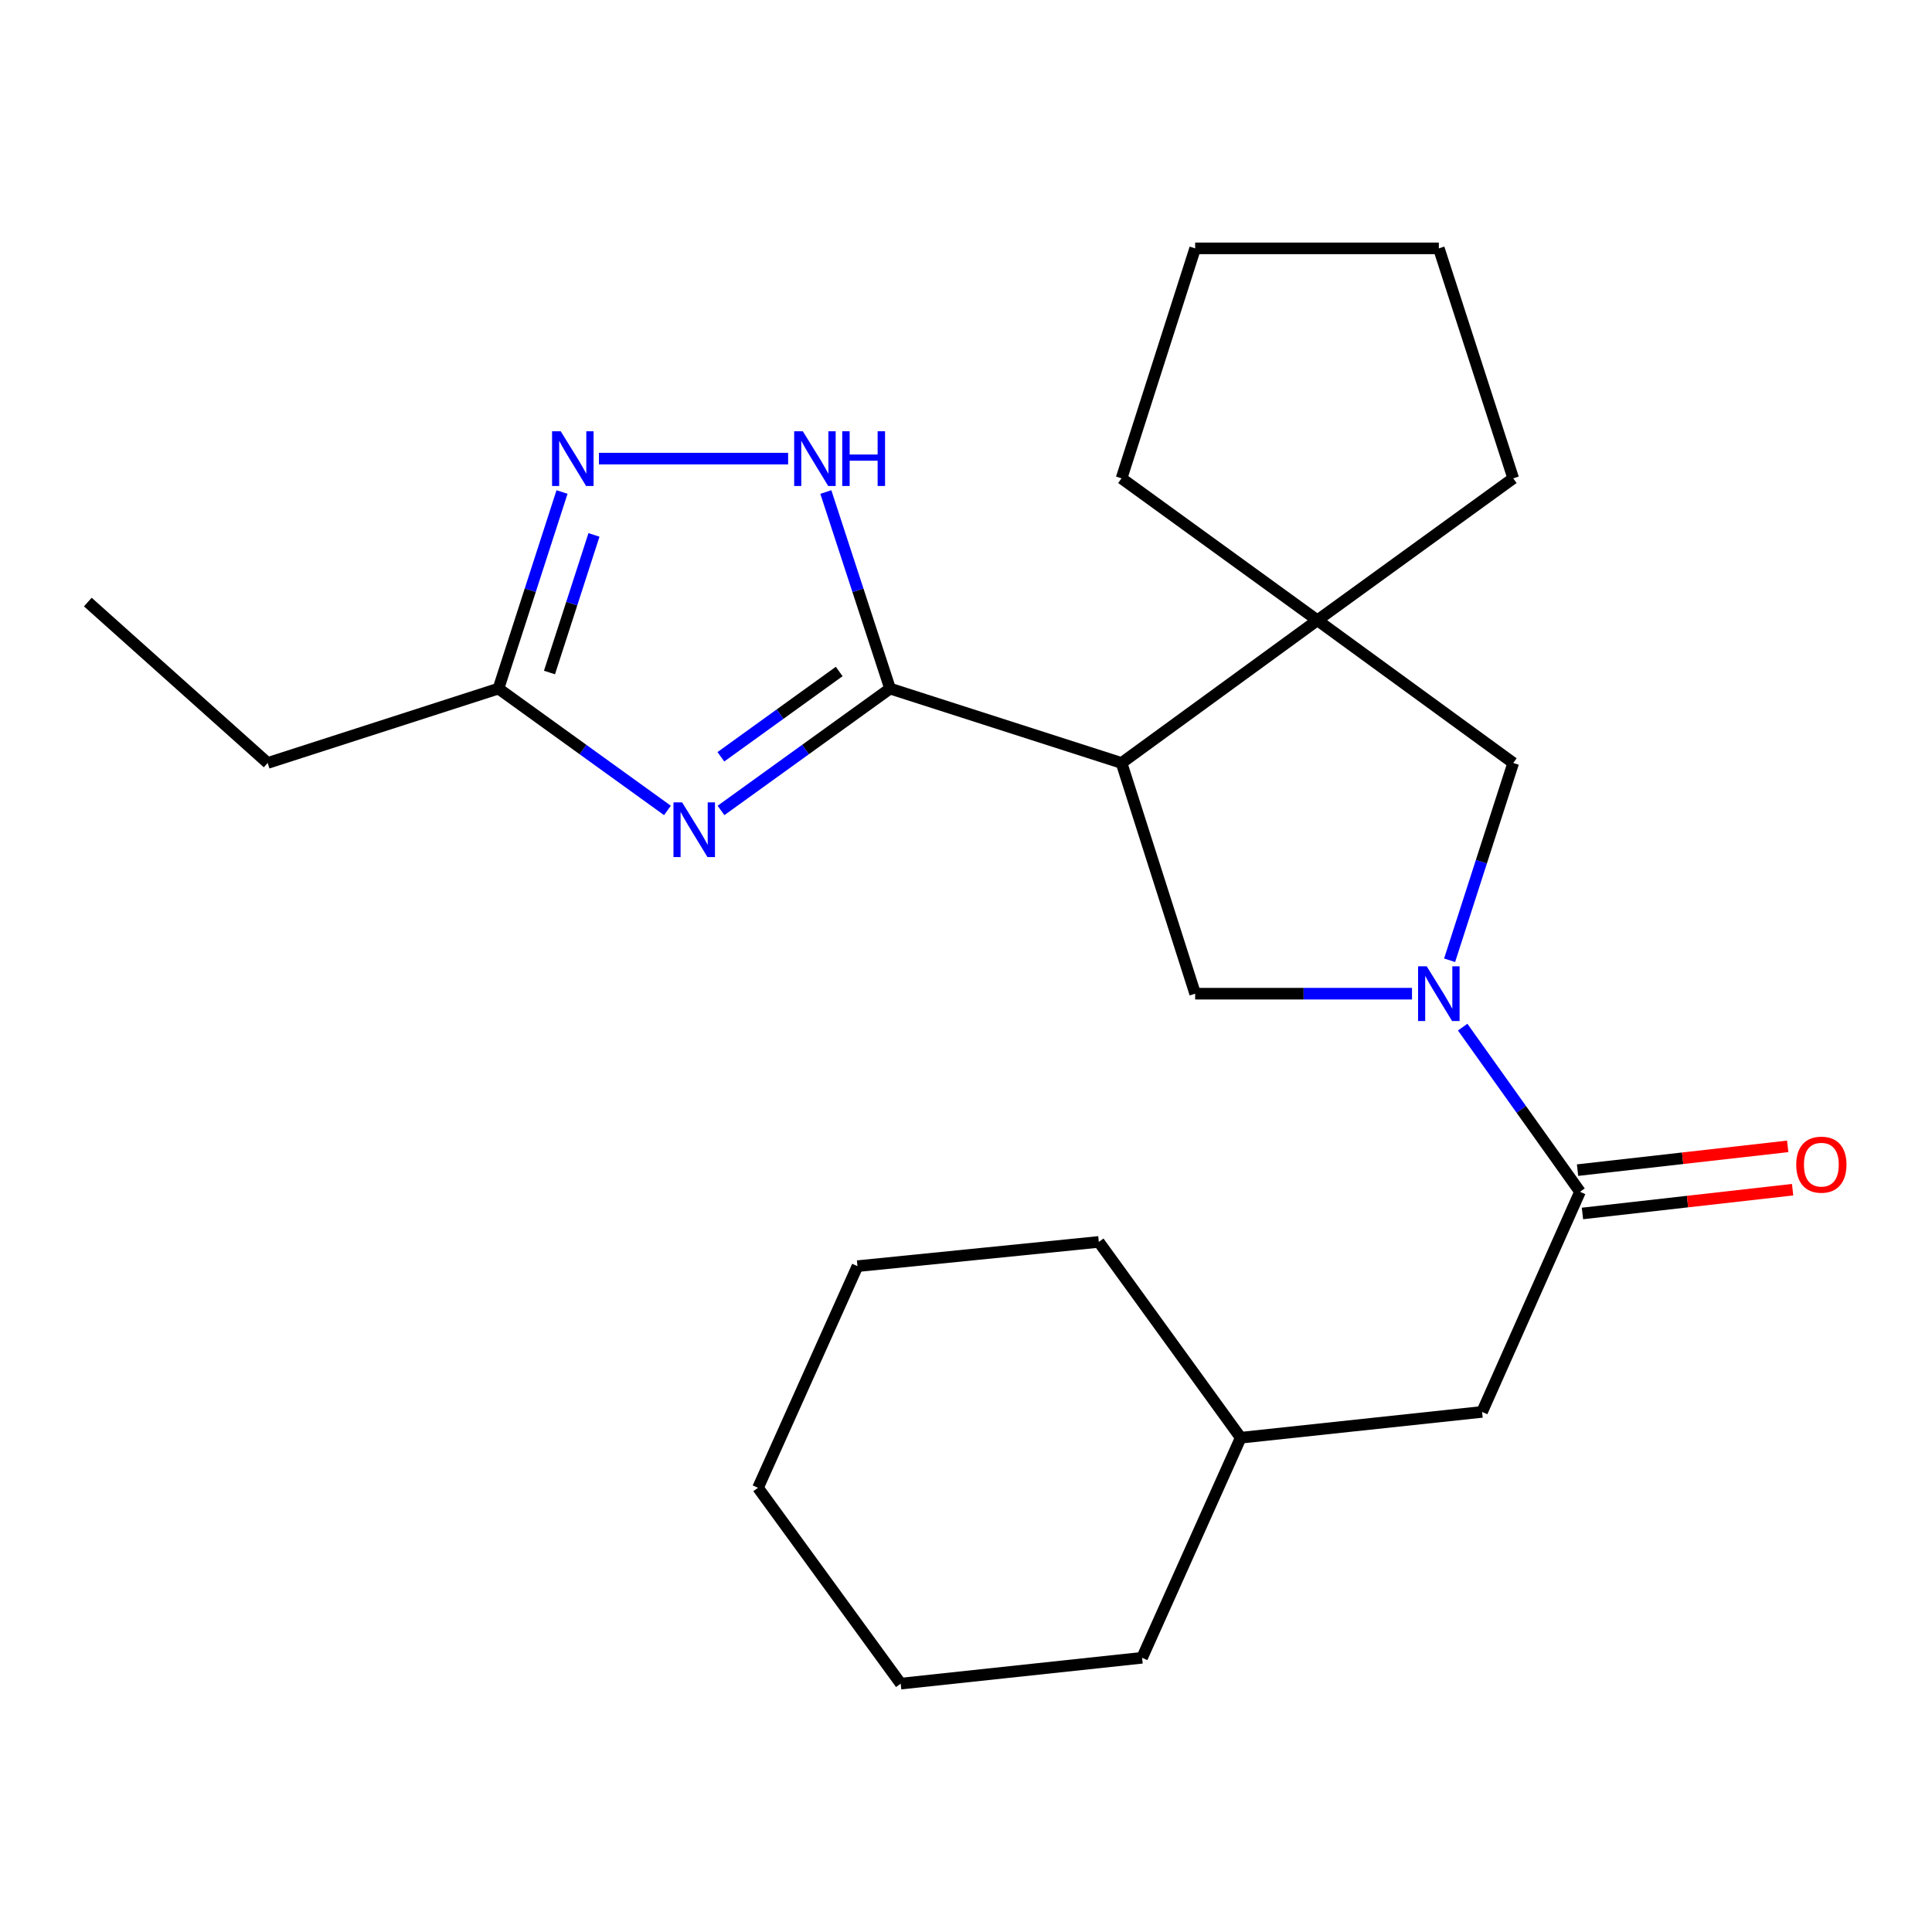 <?xml version='1.0' encoding='iso-8859-1'?>
<svg version='1.1' baseProfile='full'
              xmlns='http://www.w3.org/2000/svg'
                      xmlns:rdkit='http://www.rdkit.org/xml'
                      xmlns:xlink='http://www.w3.org/1999/xlink'
                  xml:space='preserve'
width='1000px' height='1000px' viewBox='0 0 1000 1000'>
<!-- END OF HEADER -->
<rect style='opacity:1.0;fill:#FFFFFF;stroke:none' width='1000' height='1000' x='0' y='0'> </rect>
<path class='bond-0' d='M 460.692,356.409 L 416.942,387.947' style='fill:none;fill-rule:evenodd;stroke:#000000;stroke-width:6px;stroke-linecap:butt;stroke-linejoin:miter;stroke-opacity:1' />
<path class='bond-0' d='M 416.942,387.947 L 373.192,419.484' style='fill:none;fill-rule:evenodd;stroke:#0000FF;stroke-width:6px;stroke-linecap:butt;stroke-linejoin:miter;stroke-opacity:1' />
<path class='bond-0' d='M 434.371,347.564 L 403.746,369.64' style='fill:none;fill-rule:evenodd;stroke:#000000;stroke-width:6px;stroke-linecap:butt;stroke-linejoin:miter;stroke-opacity:1' />
<path class='bond-0' d='M 403.746,369.64 L 373.12,391.716' style='fill:none;fill-rule:evenodd;stroke:#0000FF;stroke-width:6px;stroke-linecap:butt;stroke-linejoin:miter;stroke-opacity:1' />
<path class='bond-1' d='M 460.692,356.409 L 580.512,394.912' style='fill:none;fill-rule:evenodd;stroke:#000000;stroke-width:6px;stroke-linecap:butt;stroke-linejoin:miter;stroke-opacity:1' />
<path class='bond-3' d='M 460.692,356.409 L 444.072,305.54' style='fill:none;fill-rule:evenodd;stroke:#000000;stroke-width:6px;stroke-linecap:butt;stroke-linejoin:miter;stroke-opacity:1' />
<path class='bond-3' d='M 444.072,305.54 L 427.451,254.67' style='fill:none;fill-rule:evenodd;stroke:#0000FF;stroke-width:6px;stroke-linecap:butt;stroke-linejoin:miter;stroke-opacity:1' />
<path class='bond-8' d='M 345.465,419.48 L 301.733,387.945' style='fill:none;fill-rule:evenodd;stroke:#0000FF;stroke-width:6px;stroke-linecap:butt;stroke-linejoin:miter;stroke-opacity:1' />
<path class='bond-8' d='M 301.733,387.945 L 258.001,356.409' style='fill:none;fill-rule:evenodd;stroke:#000000;stroke-width:6px;stroke-linecap:butt;stroke-linejoin:miter;stroke-opacity:1' />
<path class='bond-4' d='M 580.512,394.912 L 681.877,321.054' style='fill:none;fill-rule:evenodd;stroke:#000000;stroke-width:6px;stroke-linecap:butt;stroke-linejoin:miter;stroke-opacity:1' />
<path class='bond-6' d='M 580.512,394.912 L 618.613,514.33' style='fill:none;fill-rule:evenodd;stroke:#000000;stroke-width:6px;stroke-linecap:butt;stroke-linejoin:miter;stroke-opacity:1' />
<path class='bond-2' d='M 730.846,514.33 L 674.729,514.33' style='fill:none;fill-rule:evenodd;stroke:#0000FF;stroke-width:6px;stroke-linecap:butt;stroke-linejoin:miter;stroke-opacity:1' />
<path class='bond-2' d='M 674.729,514.33 L 618.613,514.33' style='fill:none;fill-rule:evenodd;stroke:#000000;stroke-width:6px;stroke-linecap:butt;stroke-linejoin:miter;stroke-opacity:1' />
<path class='bond-7' d='M 757.072,531.638 L 787.439,574.256' style='fill:none;fill-rule:evenodd;stroke:#0000FF;stroke-width:6px;stroke-linecap:butt;stroke-linejoin:miter;stroke-opacity:1' />
<path class='bond-7' d='M 787.439,574.256 L 817.807,616.873' style='fill:none;fill-rule:evenodd;stroke:#000000;stroke-width:6px;stroke-linecap:butt;stroke-linejoin:miter;stroke-opacity:1' />
<path class='bond-25' d='M 750.316,497.033 L 766.779,445.973' style='fill:none;fill-rule:evenodd;stroke:#0000FF;stroke-width:6px;stroke-linecap:butt;stroke-linejoin:miter;stroke-opacity:1' />
<path class='bond-25' d='M 766.779,445.973 L 783.241,394.912' style='fill:none;fill-rule:evenodd;stroke:#000000;stroke-width:6px;stroke-linecap:butt;stroke-linejoin:miter;stroke-opacity:1' />
<path class='bond-5' d='M 407.929,237.38 L 310.016,237.38' style='fill:none;fill-rule:evenodd;stroke:#0000FF;stroke-width:6px;stroke-linecap:butt;stroke-linejoin:miter;stroke-opacity:1' />
<path class='bond-9' d='M 681.877,321.054 L 783.241,394.912' style='fill:none;fill-rule:evenodd;stroke:#000000;stroke-width:6px;stroke-linecap:butt;stroke-linejoin:miter;stroke-opacity:1' />
<path class='bond-12' d='M 681.877,321.054 L 783.241,247.585' style='fill:none;fill-rule:evenodd;stroke:#000000;stroke-width:6px;stroke-linecap:butt;stroke-linejoin:miter;stroke-opacity:1' />
<path class='bond-13' d='M 681.877,321.054 L 580.512,247.585' style='fill:none;fill-rule:evenodd;stroke:#000000;stroke-width:6px;stroke-linecap:butt;stroke-linejoin:miter;stroke-opacity:1' />
<path class='bond-24' d='M 290.9,254.667 L 274.45,305.538' style='fill:none;fill-rule:evenodd;stroke:#0000FF;stroke-width:6px;stroke-linecap:butt;stroke-linejoin:miter;stroke-opacity:1' />
<path class='bond-24' d='M 274.45,305.538 L 258.001,356.409' style='fill:none;fill-rule:evenodd;stroke:#000000;stroke-width:6px;stroke-linecap:butt;stroke-linejoin:miter;stroke-opacity:1' />
<path class='bond-24' d='M 307.438,276.872 L 295.923,312.482' style='fill:none;fill-rule:evenodd;stroke:#0000FF;stroke-width:6px;stroke-linecap:butt;stroke-linejoin:miter;stroke-opacity:1' />
<path class='bond-24' d='M 295.923,312.482 L 284.408,348.092' style='fill:none;fill-rule:evenodd;stroke:#000000;stroke-width:6px;stroke-linecap:butt;stroke-linejoin:miter;stroke-opacity:1' />
<path class='bond-10' d='M 817.807,616.873 L 767.118,730.8' style='fill:none;fill-rule:evenodd;stroke:#000000;stroke-width:6px;stroke-linecap:butt;stroke-linejoin:miter;stroke-opacity:1' />
<path class='bond-11' d='M 819.075,628.086 L 873.465,621.934' style='fill:none;fill-rule:evenodd;stroke:#000000;stroke-width:6px;stroke-linecap:butt;stroke-linejoin:miter;stroke-opacity:1' />
<path class='bond-11' d='M 873.465,621.934 L 927.854,615.782' style='fill:none;fill-rule:evenodd;stroke:#FF0000;stroke-width:6px;stroke-linecap:butt;stroke-linejoin:miter;stroke-opacity:1' />
<path class='bond-11' d='M 816.539,605.661 L 870.928,599.509' style='fill:none;fill-rule:evenodd;stroke:#000000;stroke-width:6px;stroke-linecap:butt;stroke-linejoin:miter;stroke-opacity:1' />
<path class='bond-11' d='M 870.928,599.509 L 925.318,593.358' style='fill:none;fill-rule:evenodd;stroke:#FF0000;stroke-width:6px;stroke-linecap:butt;stroke-linejoin:miter;stroke-opacity:1' />
<path class='bond-15' d='M 258.001,356.409 L 138.545,394.912' style='fill:none;fill-rule:evenodd;stroke:#000000;stroke-width:6px;stroke-linecap:butt;stroke-linejoin:miter;stroke-opacity:1' />
<path class='bond-14' d='M 767.118,730.8 L 642.196,744.165' style='fill:none;fill-rule:evenodd;stroke:#000000;stroke-width:6px;stroke-linecap:butt;stroke-linejoin:miter;stroke-opacity:1' />
<path class='bond-20' d='M 783.241,247.585 L 744.739,128.555' style='fill:none;fill-rule:evenodd;stroke:#000000;stroke-width:6px;stroke-linecap:butt;stroke-linejoin:miter;stroke-opacity:1' />
<path class='bond-19' d='M 580.512,247.585 L 618.613,128.555' style='fill:none;fill-rule:evenodd;stroke:#000000;stroke-width:6px;stroke-linecap:butt;stroke-linejoin:miter;stroke-opacity:1' />
<path class='bond-16' d='M 642.196,744.165 L 591.144,858.067' style='fill:none;fill-rule:evenodd;stroke:#000000;stroke-width:6px;stroke-linecap:butt;stroke-linejoin:miter;stroke-opacity:1' />
<path class='bond-17' d='M 642.196,744.165 L 568.739,642.813' style='fill:none;fill-rule:evenodd;stroke:#000000;stroke-width:6px;stroke-linecap:butt;stroke-linejoin:miter;stroke-opacity:1' />
<path class='bond-18' d='M 138.545,394.912 L 45.455,311.626' style='fill:none;fill-rule:evenodd;stroke:#000000;stroke-width:6px;stroke-linecap:butt;stroke-linejoin:miter;stroke-opacity:1' />
<path class='bond-21' d='M 591.144,858.067 L 466.196,871.445' style='fill:none;fill-rule:evenodd;stroke:#000000;stroke-width:6px;stroke-linecap:butt;stroke-linejoin:miter;stroke-opacity:1' />
<path class='bond-22' d='M 568.739,642.813 L 443.817,655.363' style='fill:none;fill-rule:evenodd;stroke:#000000;stroke-width:6px;stroke-linecap:butt;stroke-linejoin:miter;stroke-opacity:1' />
<path class='bond-26' d='M 618.613,128.555 L 744.739,128.555' style='fill:none;fill-rule:evenodd;stroke:#000000;stroke-width:6px;stroke-linecap:butt;stroke-linejoin:miter;stroke-opacity:1' />
<path class='bond-27' d='M 466.196,871.445 L 392.339,770.08' style='fill:none;fill-rule:evenodd;stroke:#000000;stroke-width:6px;stroke-linecap:butt;stroke-linejoin:miter;stroke-opacity:1' />
<path class='bond-23' d='M 443.817,655.363 L 392.339,770.08' style='fill:none;fill-rule:evenodd;stroke:#000000;stroke-width:6px;stroke-linecap:butt;stroke-linejoin:miter;stroke-opacity:1' />
<path  class='atom-1' d='M 353.068 415.317
L 362.348 430.317
Q 363.268 431.797, 364.748 434.477
Q 366.228 437.157, 366.308 437.317
L 366.308 415.317
L 370.068 415.317
L 370.068 443.637
L 366.188 443.637
L 356.228 427.237
Q 355.068 425.317, 353.828 423.117
Q 352.628 420.917, 352.268 420.237
L 352.268 443.637
L 348.588 443.637
L 348.588 415.317
L 353.068 415.317
' fill='#0000FF'/>
<path  class='atom-3' d='M 738.479 500.17
L 747.759 515.17
Q 748.679 516.65, 750.159 519.33
Q 751.639 522.01, 751.719 522.17
L 751.719 500.17
L 755.479 500.17
L 755.479 528.49
L 751.599 528.49
L 741.639 512.09
Q 740.479 510.17, 739.239 507.97
Q 738.039 505.77, 737.679 505.09
L 737.679 528.49
L 733.999 528.49
L 733.999 500.17
L 738.479 500.17
' fill='#0000FF'/>
<path  class='atom-4' d='M 415.541 223.22
L 424.821 238.22
Q 425.741 239.7, 427.221 242.38
Q 428.701 245.06, 428.781 245.22
L 428.781 223.22
L 432.541 223.22
L 432.541 251.54
L 428.661 251.54
L 418.701 235.14
Q 417.541 233.22, 416.301 231.02
Q 415.101 228.82, 414.741 228.14
L 414.741 251.54
L 411.061 251.54
L 411.061 223.22
L 415.541 223.22
' fill='#0000FF'/>
<path  class='atom-4' d='M 435.941 223.22
L 439.781 223.22
L 439.781 235.26
L 454.261 235.26
L 454.261 223.22
L 458.101 223.22
L 458.101 251.54
L 454.261 251.54
L 454.261 238.46
L 439.781 238.46
L 439.781 251.54
L 435.941 251.54
L 435.941 223.22
' fill='#0000FF'/>
<path  class='atom-6' d='M 290.23 223.22
L 299.51 238.22
Q 300.43 239.7, 301.91 242.38
Q 303.39 245.06, 303.47 245.22
L 303.47 223.22
L 307.23 223.22
L 307.23 251.54
L 303.35 251.54
L 293.39 235.14
Q 292.23 233.22, 290.99 231.02
Q 289.79 228.82, 289.43 228.14
L 289.43 251.54
L 285.75 251.54
L 285.75 223.22
L 290.23 223.22
' fill='#0000FF'/>
<path  class='atom-12' d='M 929.729 602.824
Q 929.729 596.024, 933.089 592.224
Q 936.449 588.424, 942.729 588.424
Q 949.009 588.424, 952.369 592.224
Q 955.729 596.024, 955.729 602.824
Q 955.729 609.704, 952.329 613.624
Q 948.929 617.504, 942.729 617.504
Q 936.489 617.504, 933.089 613.624
Q 929.729 609.744, 929.729 602.824
M 942.729 614.304
Q 947.049 614.304, 949.369 611.424
Q 951.729 608.504, 951.729 602.824
Q 951.729 597.264, 949.369 594.464
Q 947.049 591.624, 942.729 591.624
Q 938.409 591.624, 936.049 594.424
Q 933.729 597.224, 933.729 602.824
Q 933.729 608.544, 936.049 611.424
Q 938.409 614.304, 942.729 614.304
' fill='#FF0000'/>
</svg>
